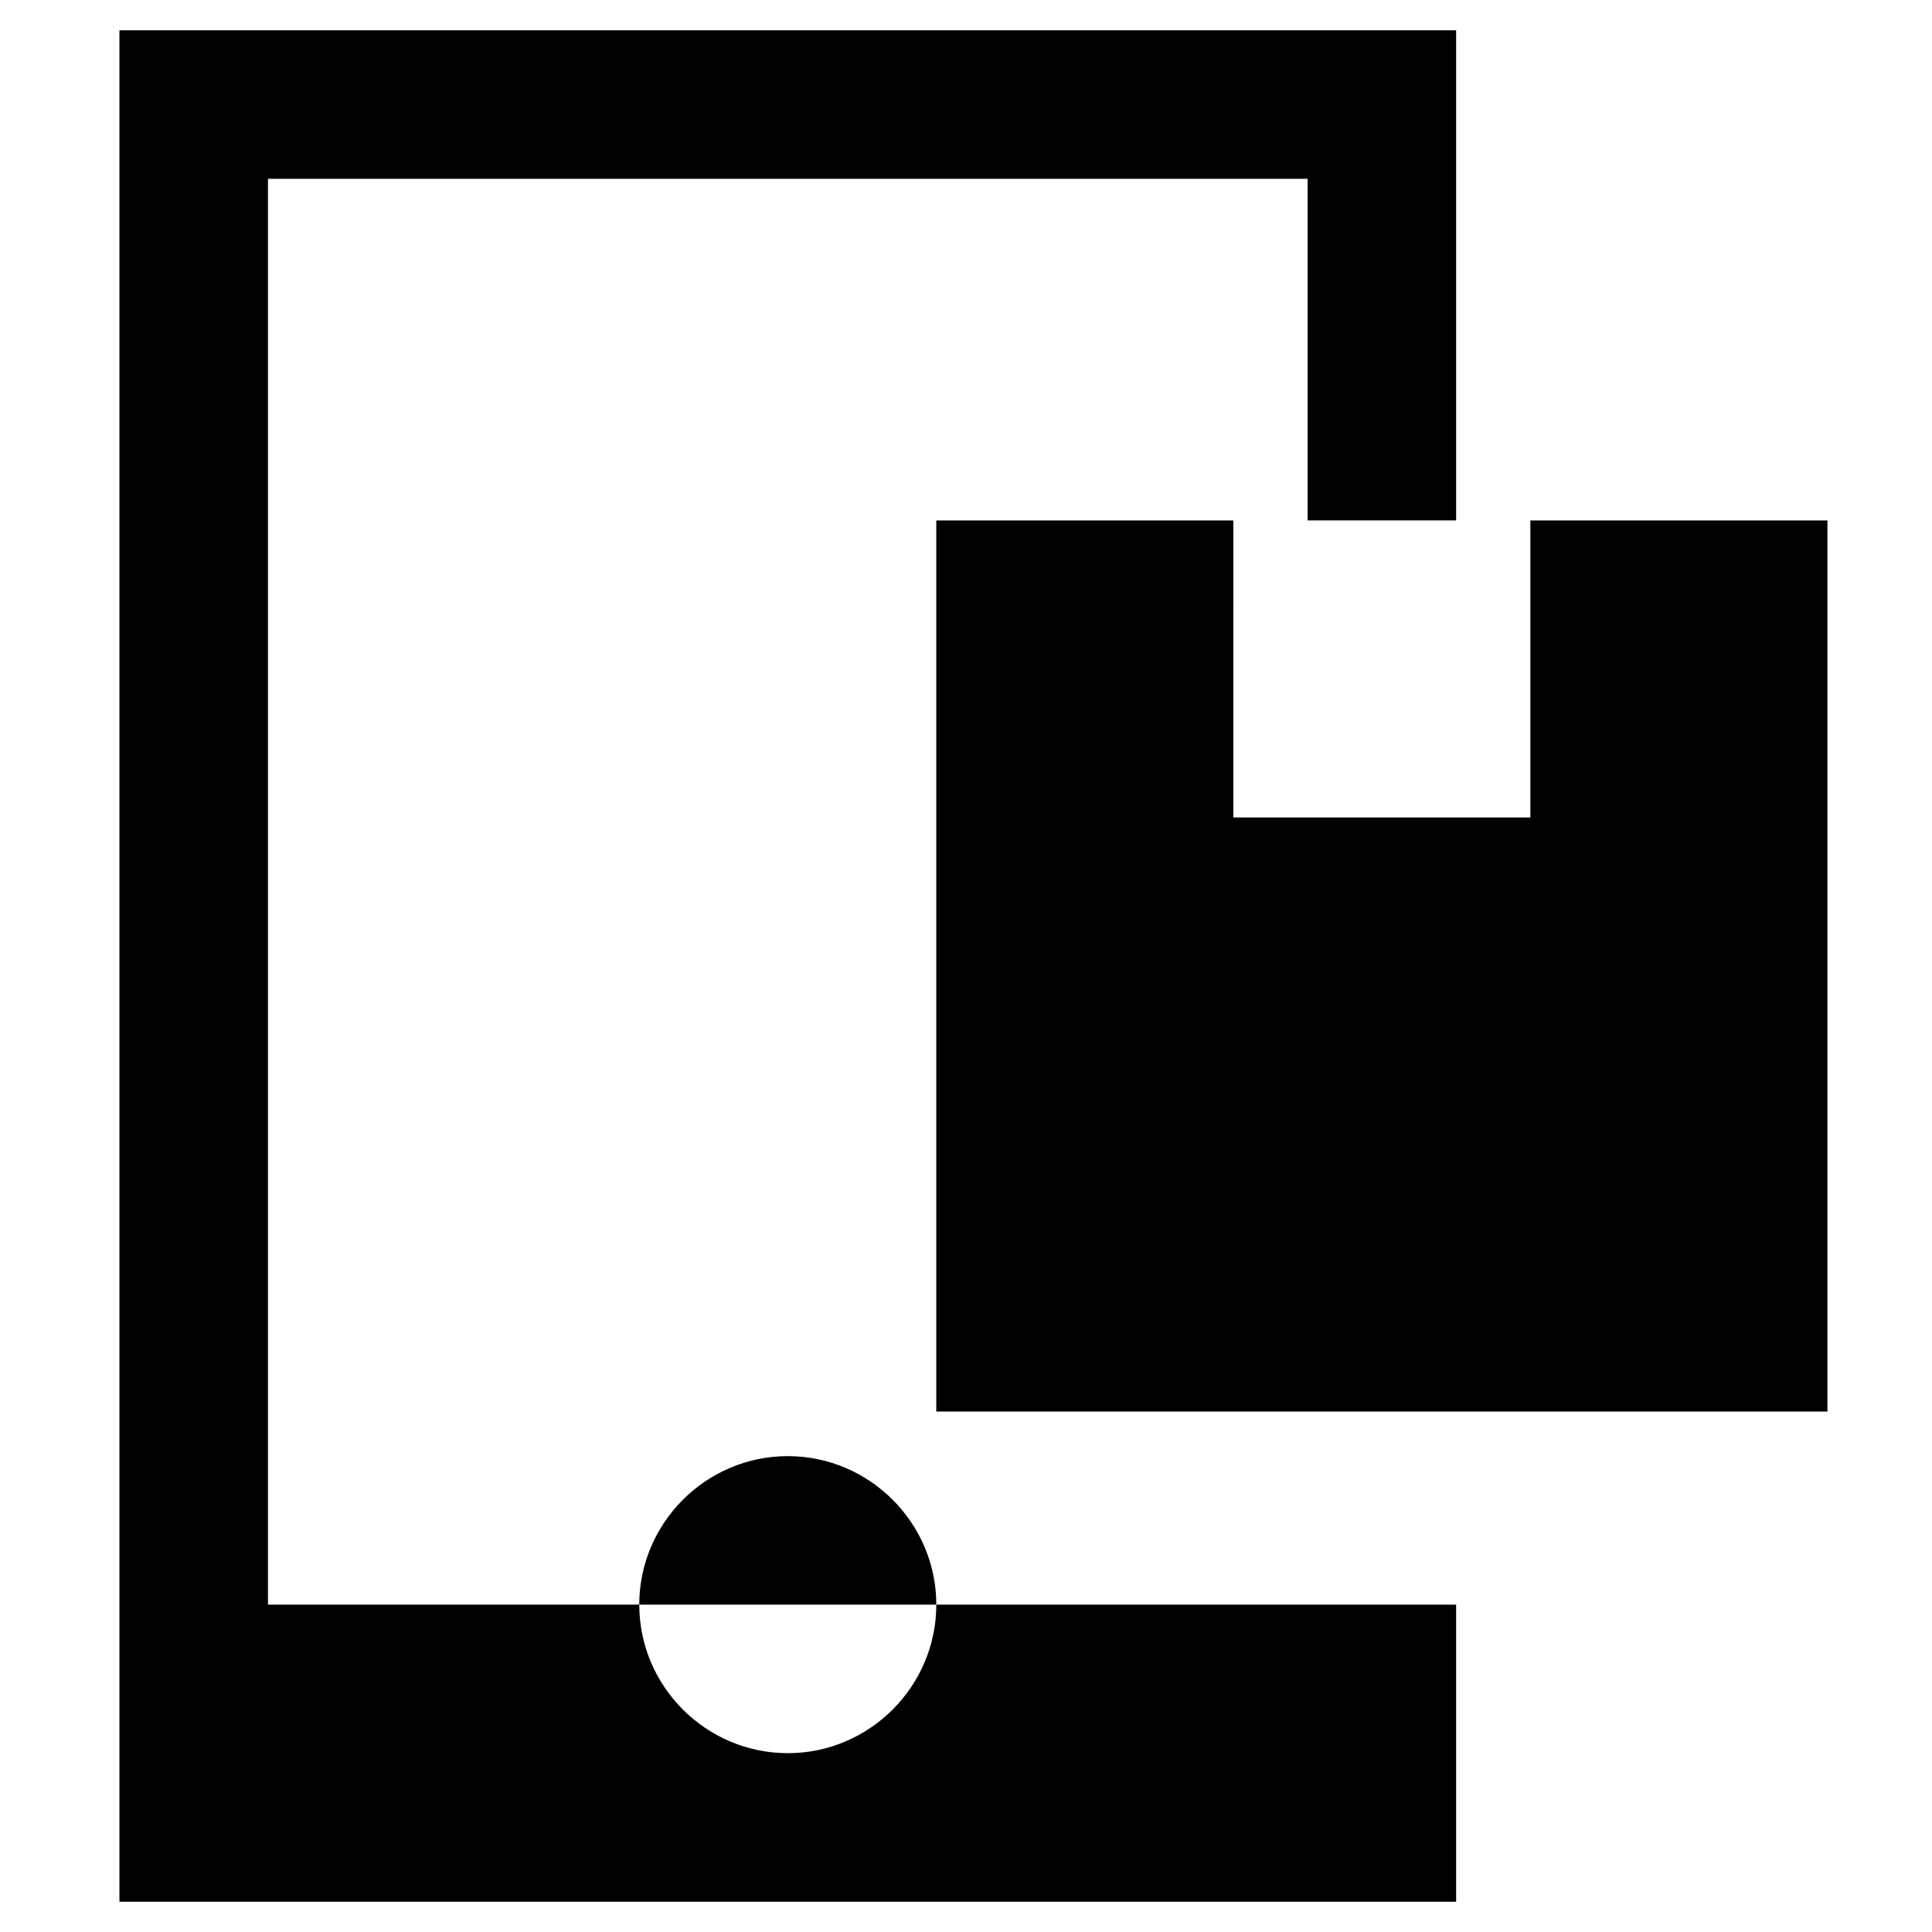 <?xml version="1.0" encoding="UTF-8"?>
<!-- Uploaded to: SVG Repo, www.svgrepo.com, Generator: SVG Repo Mixer Tools -->
<svg fill="#000000" width="800px" height="800px" version="1.1" viewBox="144 144 512 512" xmlns="http://www.w3.org/2000/svg">
 <g>
  <path d="m470.85 281.92h-78.723v236.16h236.16v-236.16h-78.723v78.719h-78.719z"/>
  <path d="m529.89 569.25h-137.76c0 21.648-17.711 39.359-39.359 39.359s-39.359-17.711-39.359-39.359h-98.398v-377.86h275.52v90.527h39.359v-129.89h-354.24v495.94h354.24z"/>
  <path d="m352.77 529.89c-21.648 0-39.359 17.711-39.359 39.359h78.719c0-21.648-17.711-39.359-39.359-39.359z"/>
 </g>
</svg>